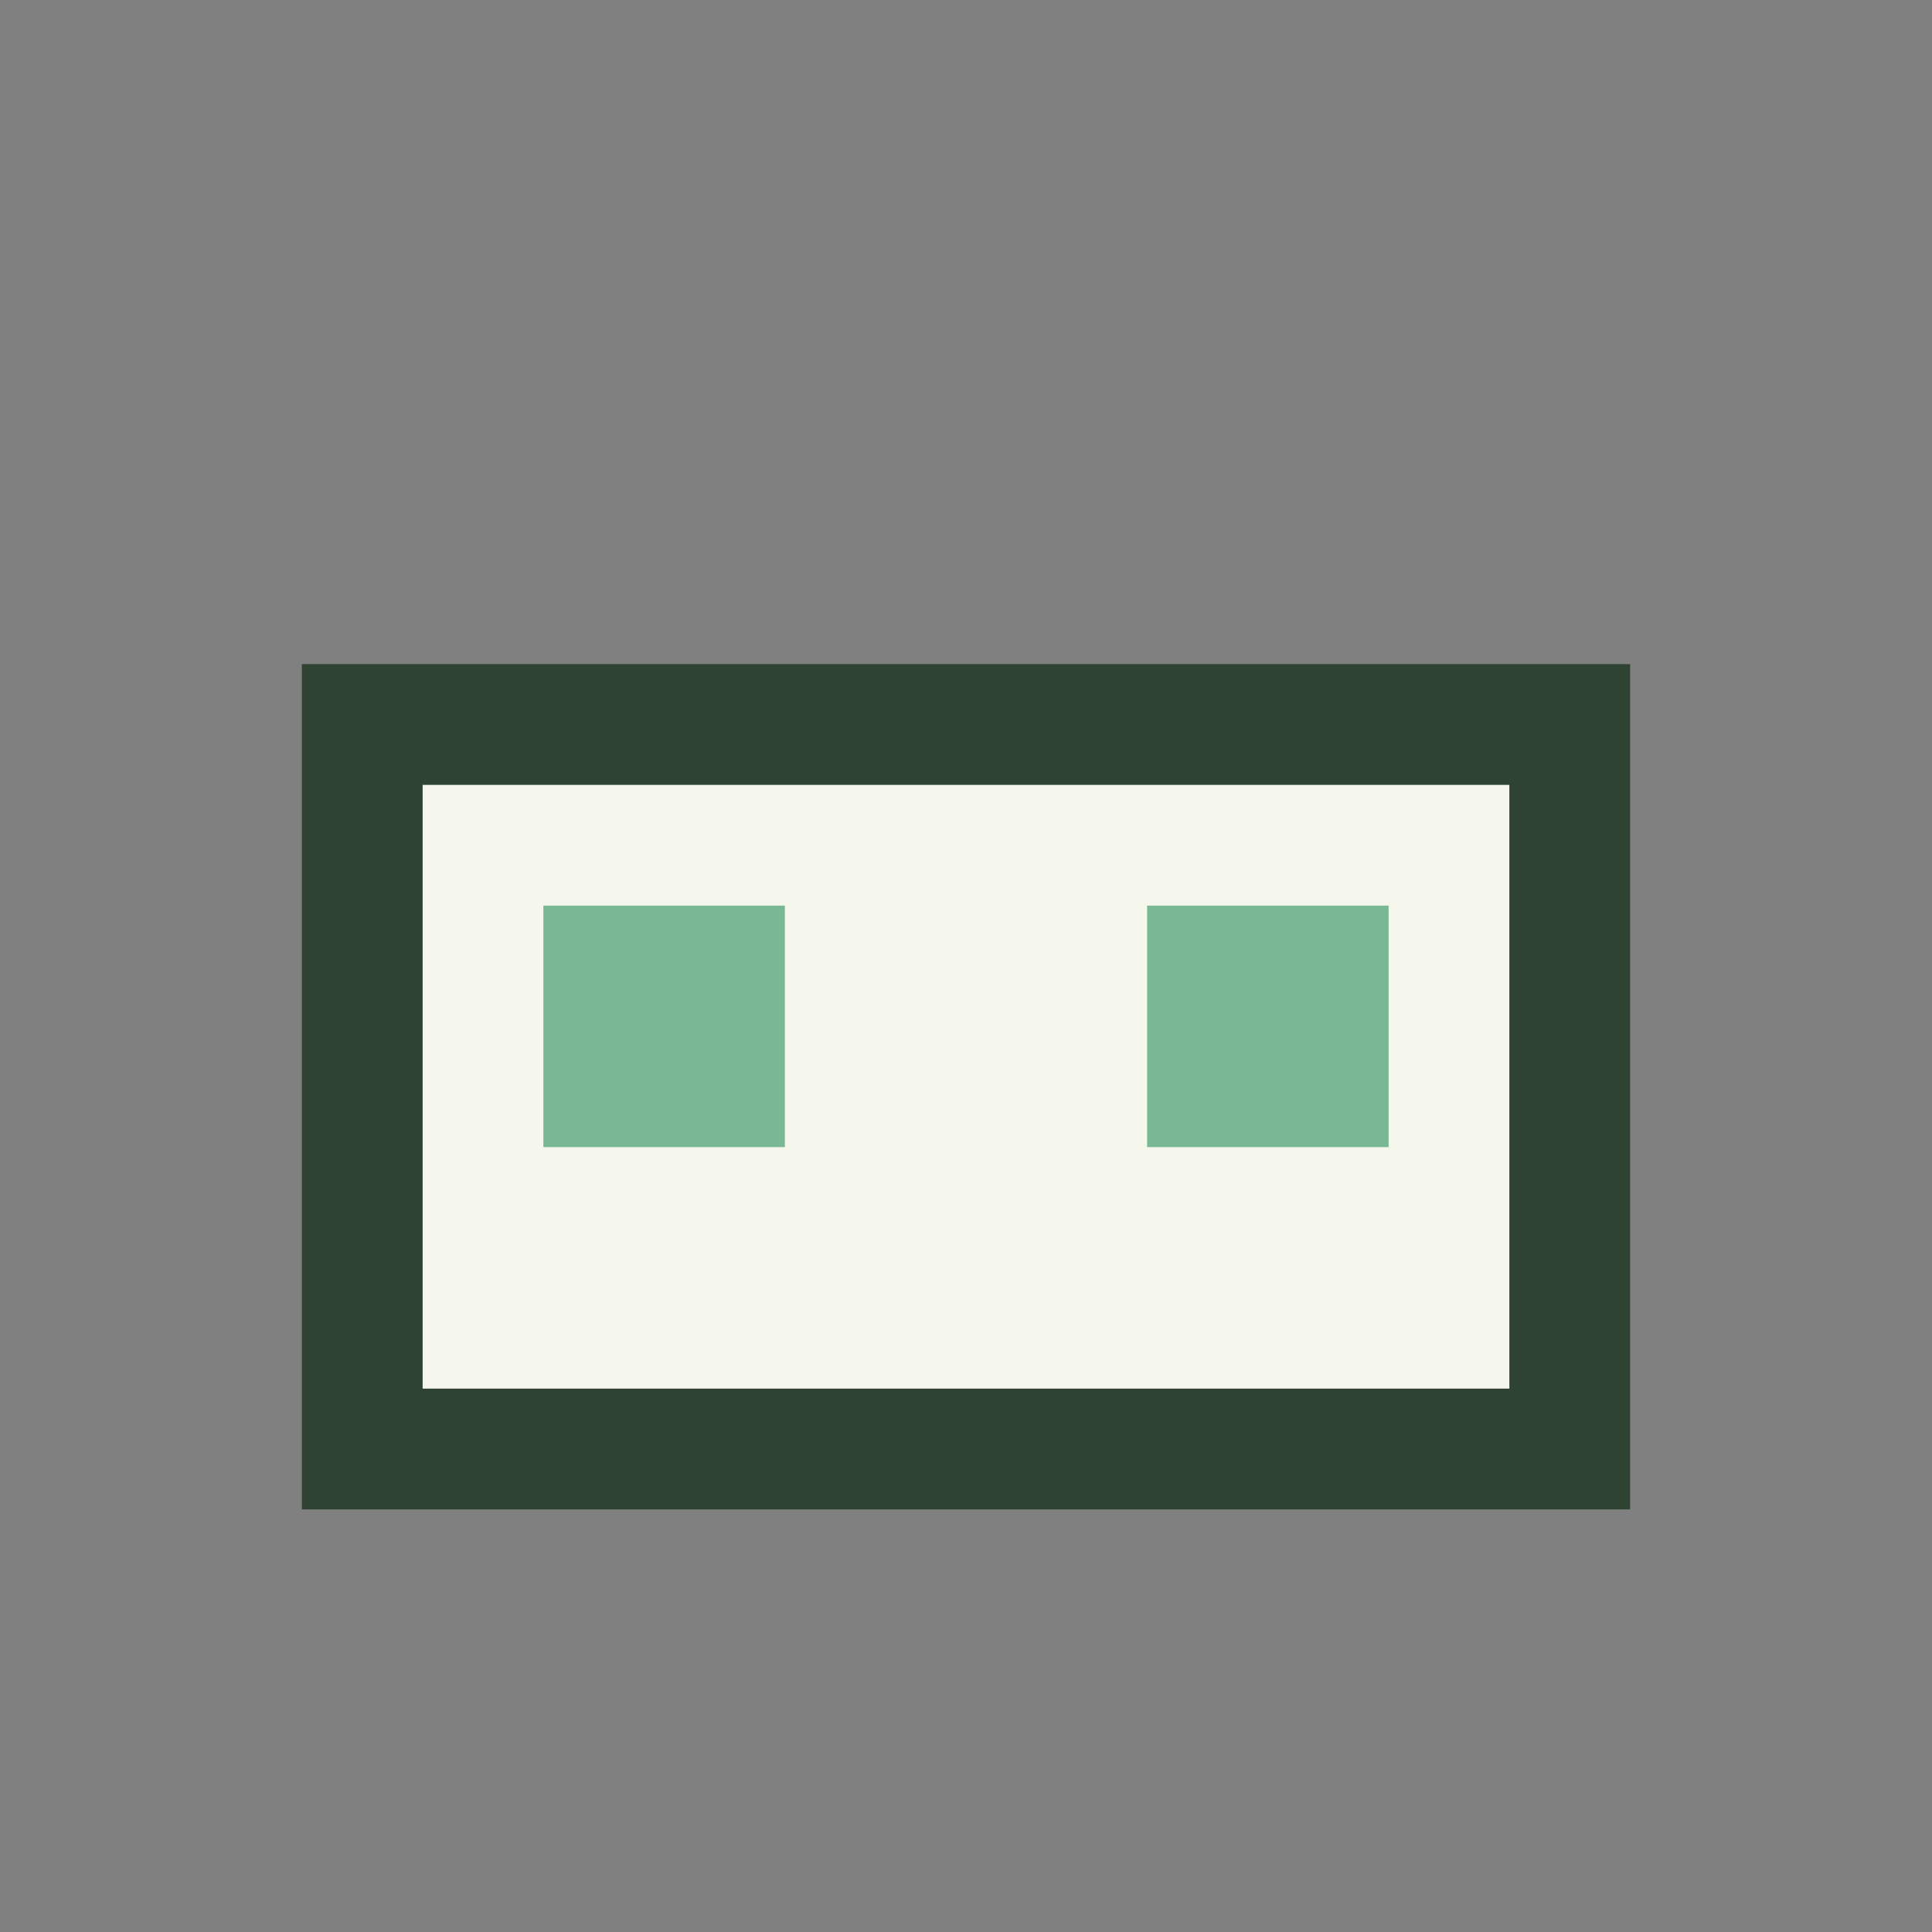 <?xml version="1.0" encoding="UTF-8"?>
<svg xmlns="http://www.w3.org/2000/svg" width="32" height="32" viewBox="0 0 32 32"><rect x="0" y="0" width="32" height="32" fill="#808080" stroke="none"/><rect x="6" y="12" width="20" height="12" fill="#F5F7EC" stroke="#2E4331" stroke-width="2"/><rect x="9" y="15" width="4" height="4" fill="#79B892"/><rect x="19" y="15" width="4" height="4" fill="#79B892"/></svg>